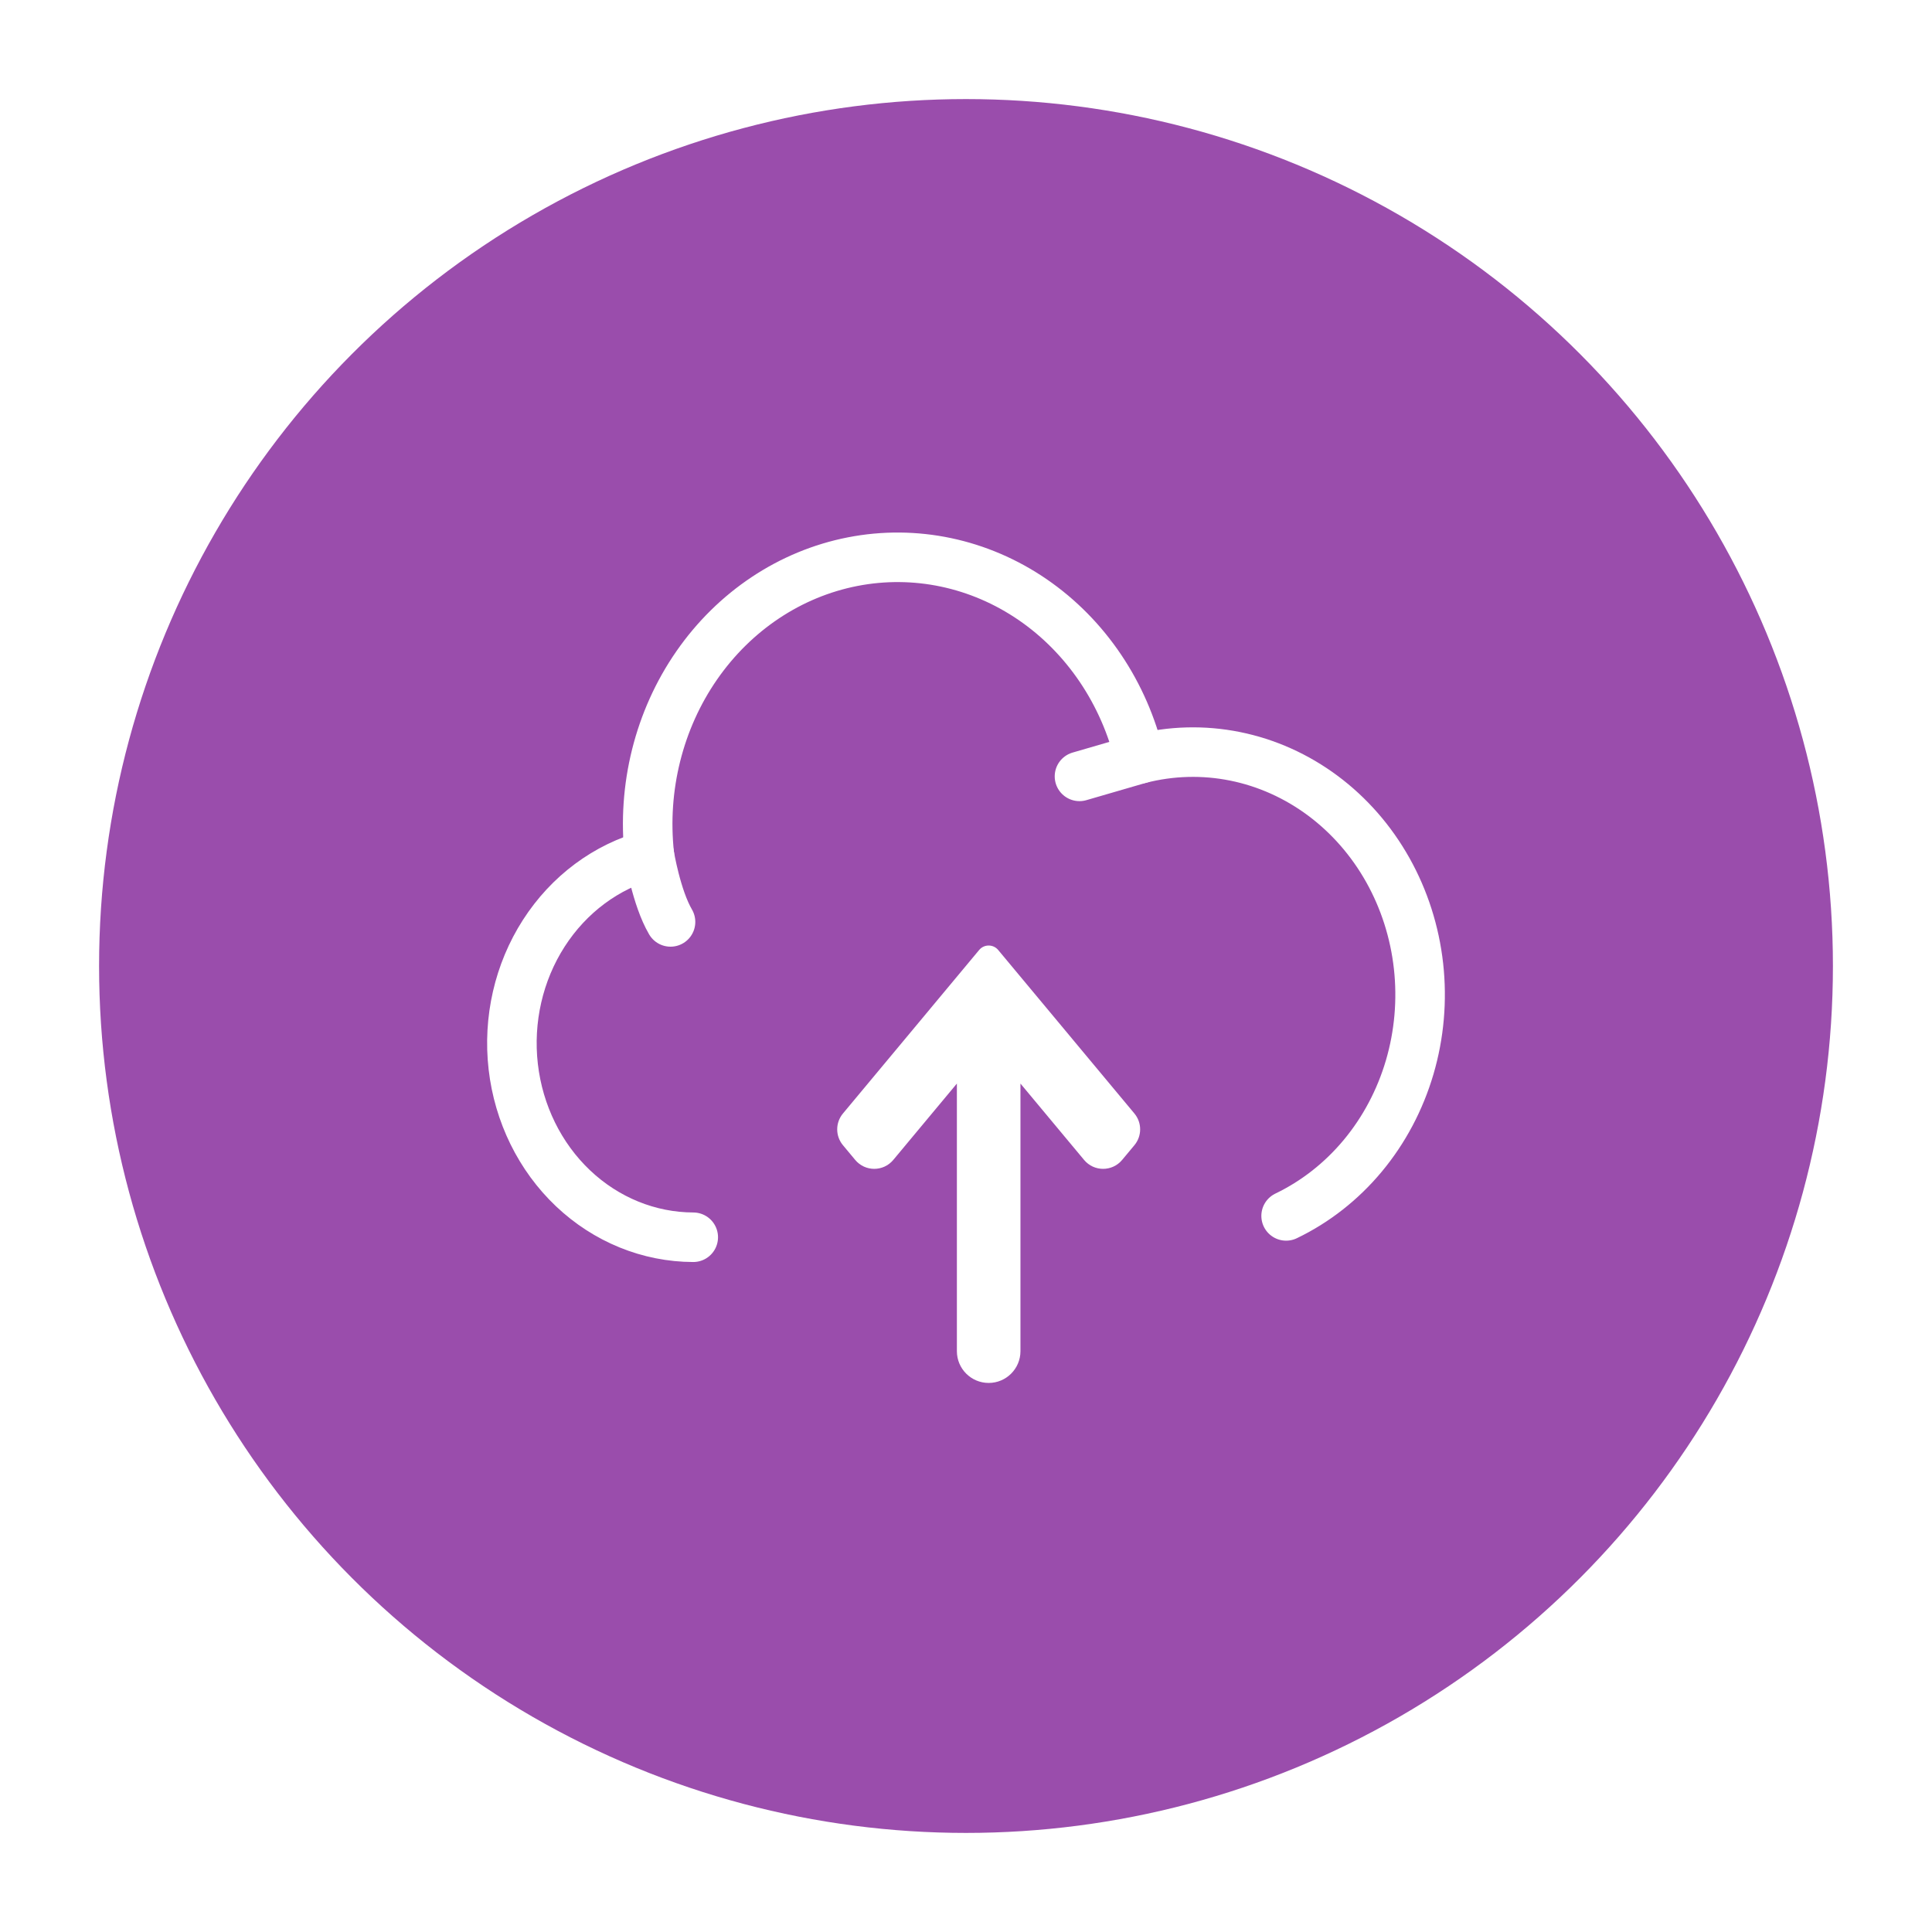 <svg width="156" height="156" viewBox="0 0 156 156" fill="none" xmlns="http://www.w3.org/2000/svg">
<g filter="url(#filter0_d_6623_22015)">
<circle cx="78" cy="75" r="70" fill="#9A4DAC"/>
</g>
<path d="M77.264 87.493V109.1C77.264 110.517 78.413 111.666 79.831 111.666V111.666C81.248 111.666 82.397 110.517 82.397 109.1V87.493L87.534 93.659C88.334 94.619 89.808 94.619 90.607 93.659L91.598 92.47C92.216 91.729 92.216 90.652 91.598 89.91L80.599 76.707C80.199 76.227 79.462 76.227 79.062 76.707L68.064 89.91C67.446 90.652 67.446 91.729 68.064 92.47L69.054 93.659C69.854 94.619 71.328 94.619 72.127 93.659L77.264 87.493Z" fill="white"/>
<path d="M52.433 69.022C48.963 69.955 45.931 72.208 43.908 75.358C41.884 78.509 41.007 82.34 41.442 86.132C41.878 89.924 43.595 93.416 46.271 95.952C48.948 98.487 52.399 99.892 55.977 99.902M103.848 98.178C106.21 97.043 108.321 95.387 110.041 93.319C111.76 91.251 113.05 88.817 113.826 86.178C114.601 83.539 114.844 80.755 114.539 78.008C114.234 75.262 113.387 72.615 112.055 70.243C110.723 67.871 108.936 65.828 106.81 64.246C104.685 62.665 102.27 61.582 99.725 61.069C97.179 60.556 94.561 60.625 92.042 61.27L87.163 62.688" stroke="white" stroke-width="4" stroke-linecap="round" stroke-linejoin="round"/>
<path d="M92.041 61.27C90.787 55.968 87.692 51.374 83.383 48.418C79.074 45.463 73.874 44.367 68.836 45.353C63.799 46.34 59.301 49.335 56.255 53.73C53.209 58.126 51.842 63.594 52.432 69.026C52.432 69.026 52.993 72.481 54.142 74.44" stroke="white" stroke-width="4" stroke-linecap="round" stroke-linejoin="round"/>
<defs>
<filter id="filter0_d_6623_22015" x="0" y="0" width="156" height="156" filterUnits="userSpaceOnUse" color-interpolation-filters="sRGB">
<feFlood flood-opacity="0" result="BackgroundImageFix"/>
<feColorMatrix in="SourceAlpha" type="matrix" values="0 0 0 0 0 0 0 0 0 0 0 0 0 0 0 0 0 0 127 0" result="hardAlpha"/>
<feOffset dy="3"/>
<feGaussianBlur stdDeviation="4"/>
<feComposite in2="hardAlpha" operator="out"/>
<feColorMatrix type="matrix" values="0 0 0 0 0.235 0 0 0 0 0.118 0 0 0 0 0.29 0 0 0 0.2 0"/>
<feBlend mode="normal" in2="BackgroundImageFix" result="effect1_dropShadow_6623_22015"/>
<feBlend mode="normal" in="SourceGraphic" in2="effect1_dropShadow_6623_22015" result="shape"/>
</filter>
</defs>
</svg>
